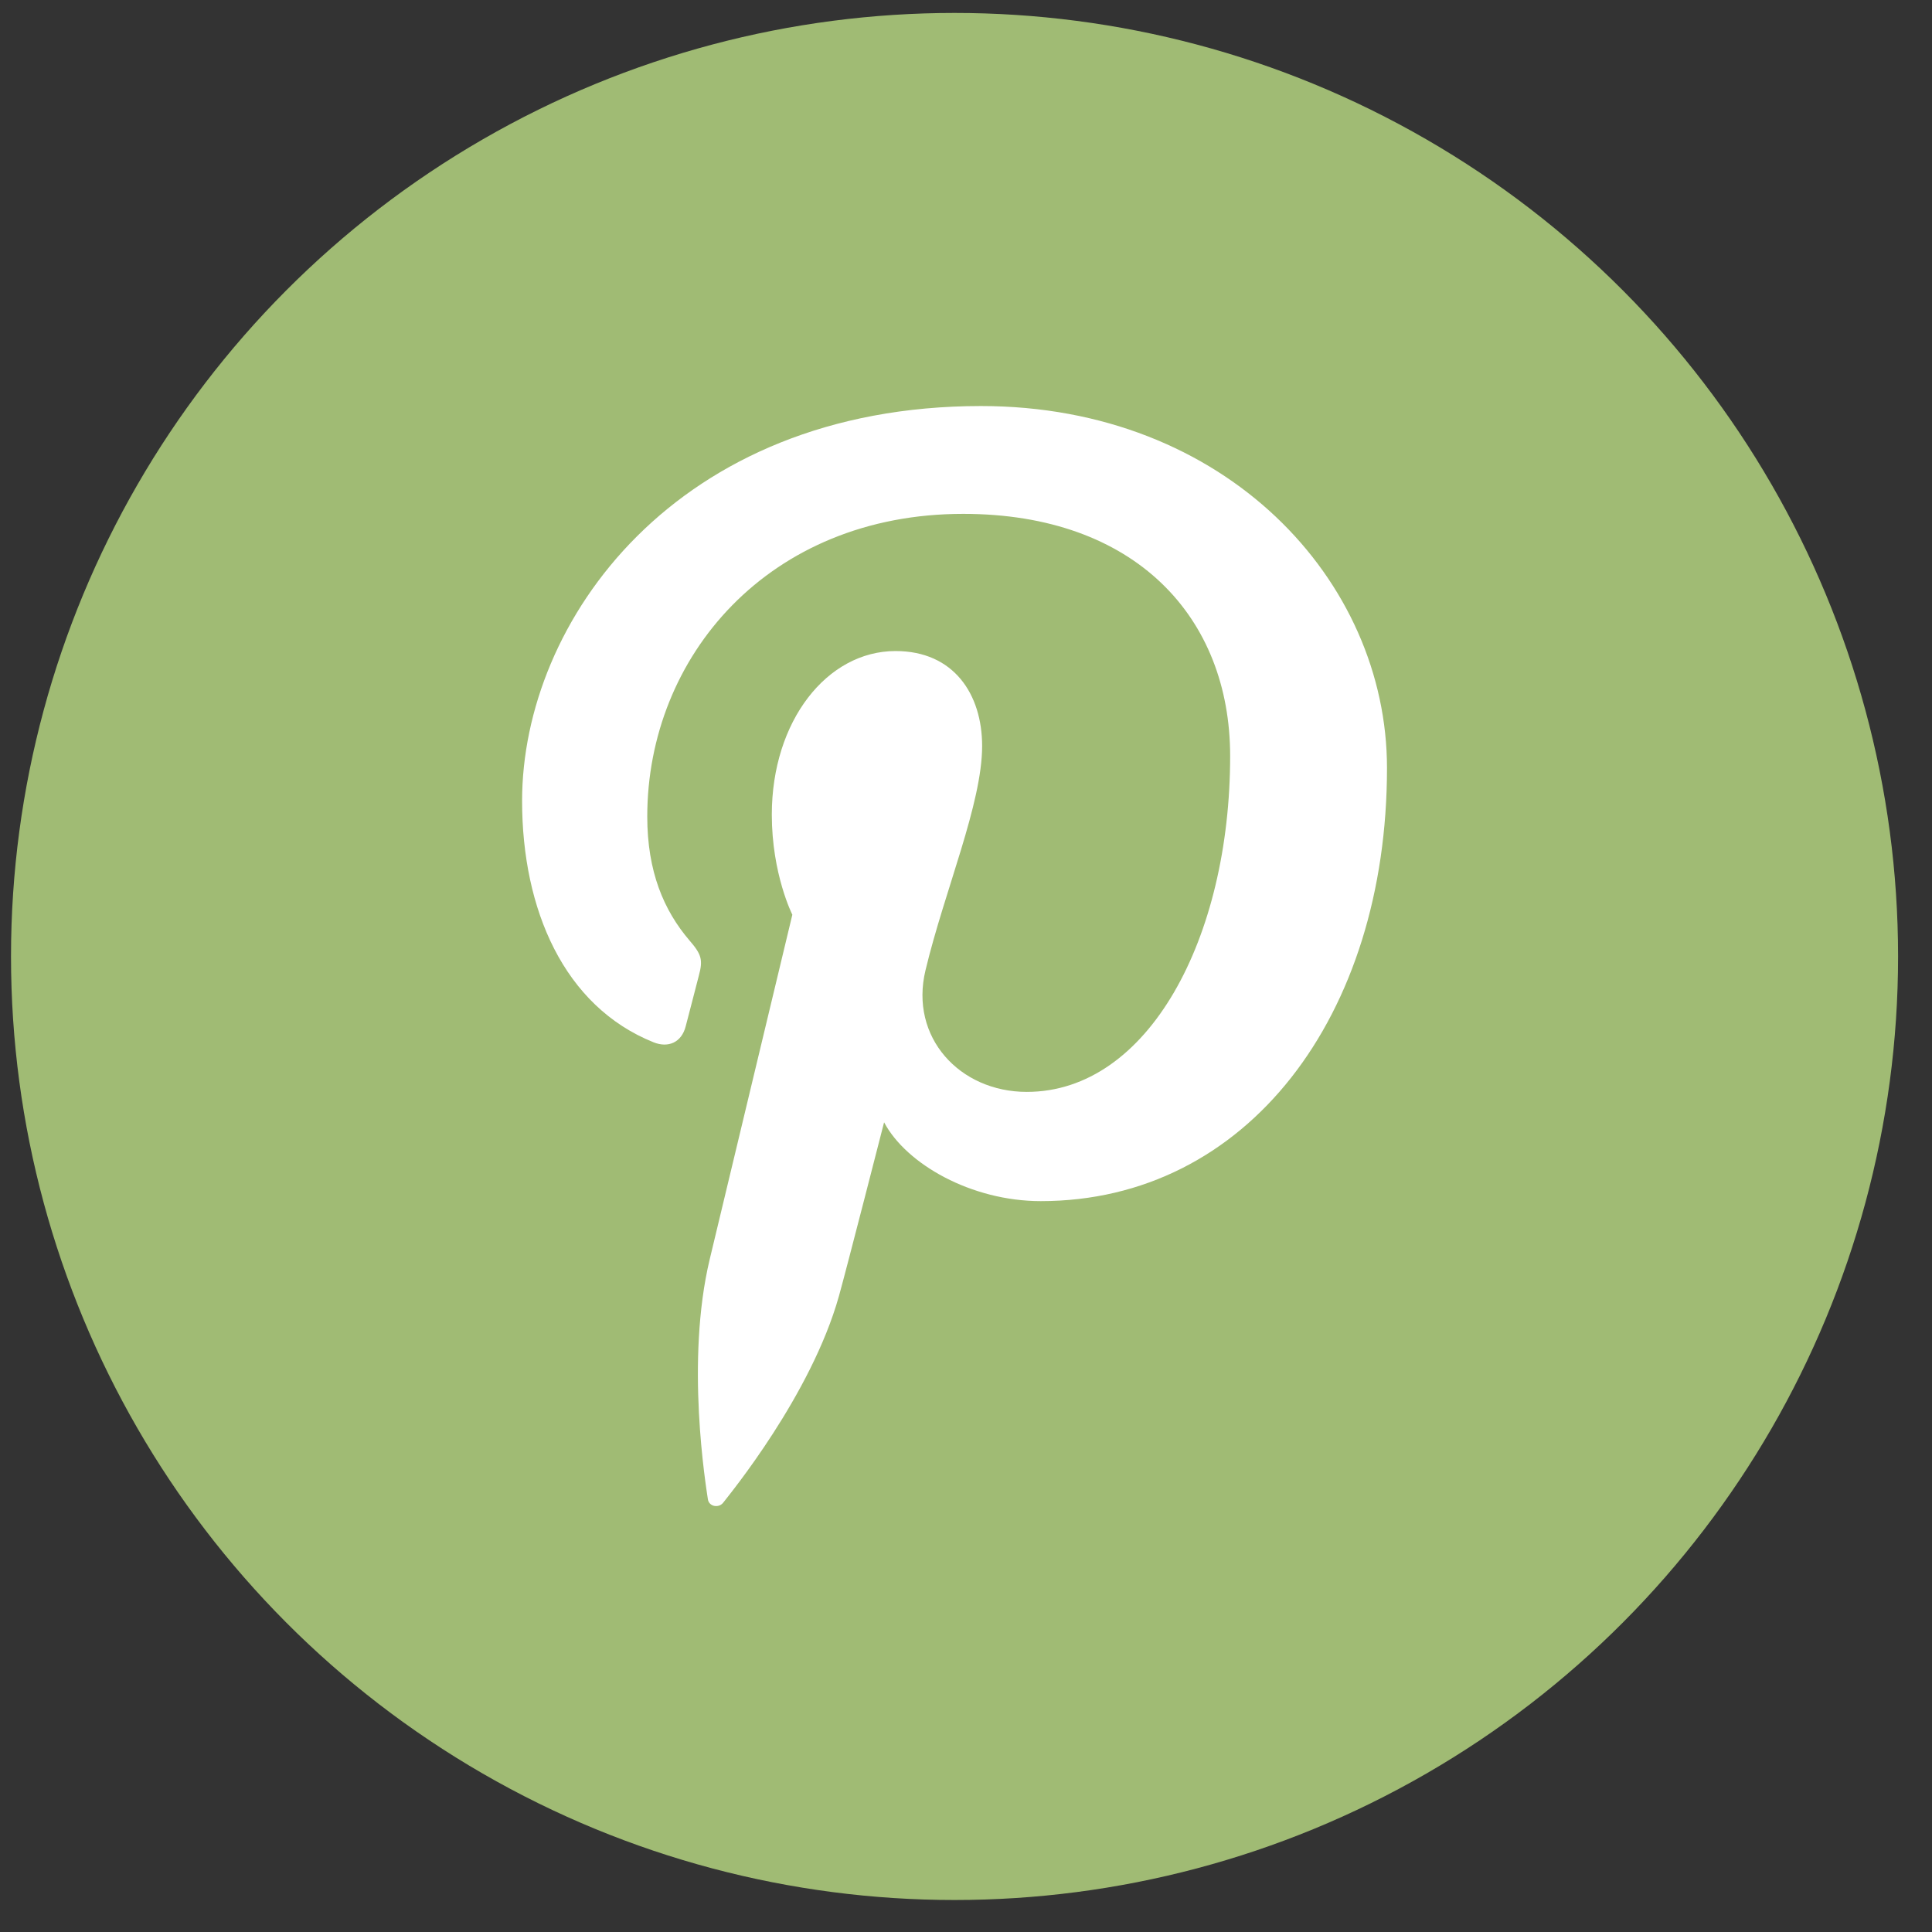<svg width="43" height="43" viewBox="0 0 43 43" fill="none" xmlns="http://www.w3.org/2000/svg">
<rect x="0" y="0" width="43" height="43" fill="#333333" stroke="none"/>
<circle cx="21.245" cy="21.288" r="21" fill="#A0BB74"/>
<path d="M11.62 17.825C11.62 20.243 12.552 22.397 14.546 23.198C14.871 23.329 15.168 23.204 15.261 22.844C15.328 22.598 15.484 21.976 15.554 21.714C15.65 21.363 15.612 21.239 15.347 20.933C14.773 20.262 14.406 19.398 14.406 18.173C14.406 14.618 17.105 11.437 21.438 11.437C25.273 11.437 27.379 13.744 27.379 16.826C27.379 20.881 25.558 24.302 22.852 24.302C21.358 24.302 20.238 23.086 20.599 21.593C21.026 19.813 21.859 17.889 21.859 16.603C21.859 15.454 21.231 14.49 19.932 14.49C18.407 14.49 17.178 16.047 17.178 18.131C17.178 19.459 17.635 20.358 17.635 20.358C17.635 20.358 16.071 26.88 15.797 28.023C15.251 30.297 15.714 33.083 15.755 33.367C15.778 33.533 15.995 33.571 16.094 33.447C16.234 33.265 18.053 31.054 18.672 28.846C18.847 28.22 19.677 24.979 19.677 24.979C20.171 25.91 21.62 26.733 23.164 26.733C27.756 26.733 30.87 22.611 30.87 17.094C30.87 12.924 27.284 9.037 21.831 9.037C15.041 9.041 11.62 13.83 11.62 17.825Z" fill="white"/>
</svg>
